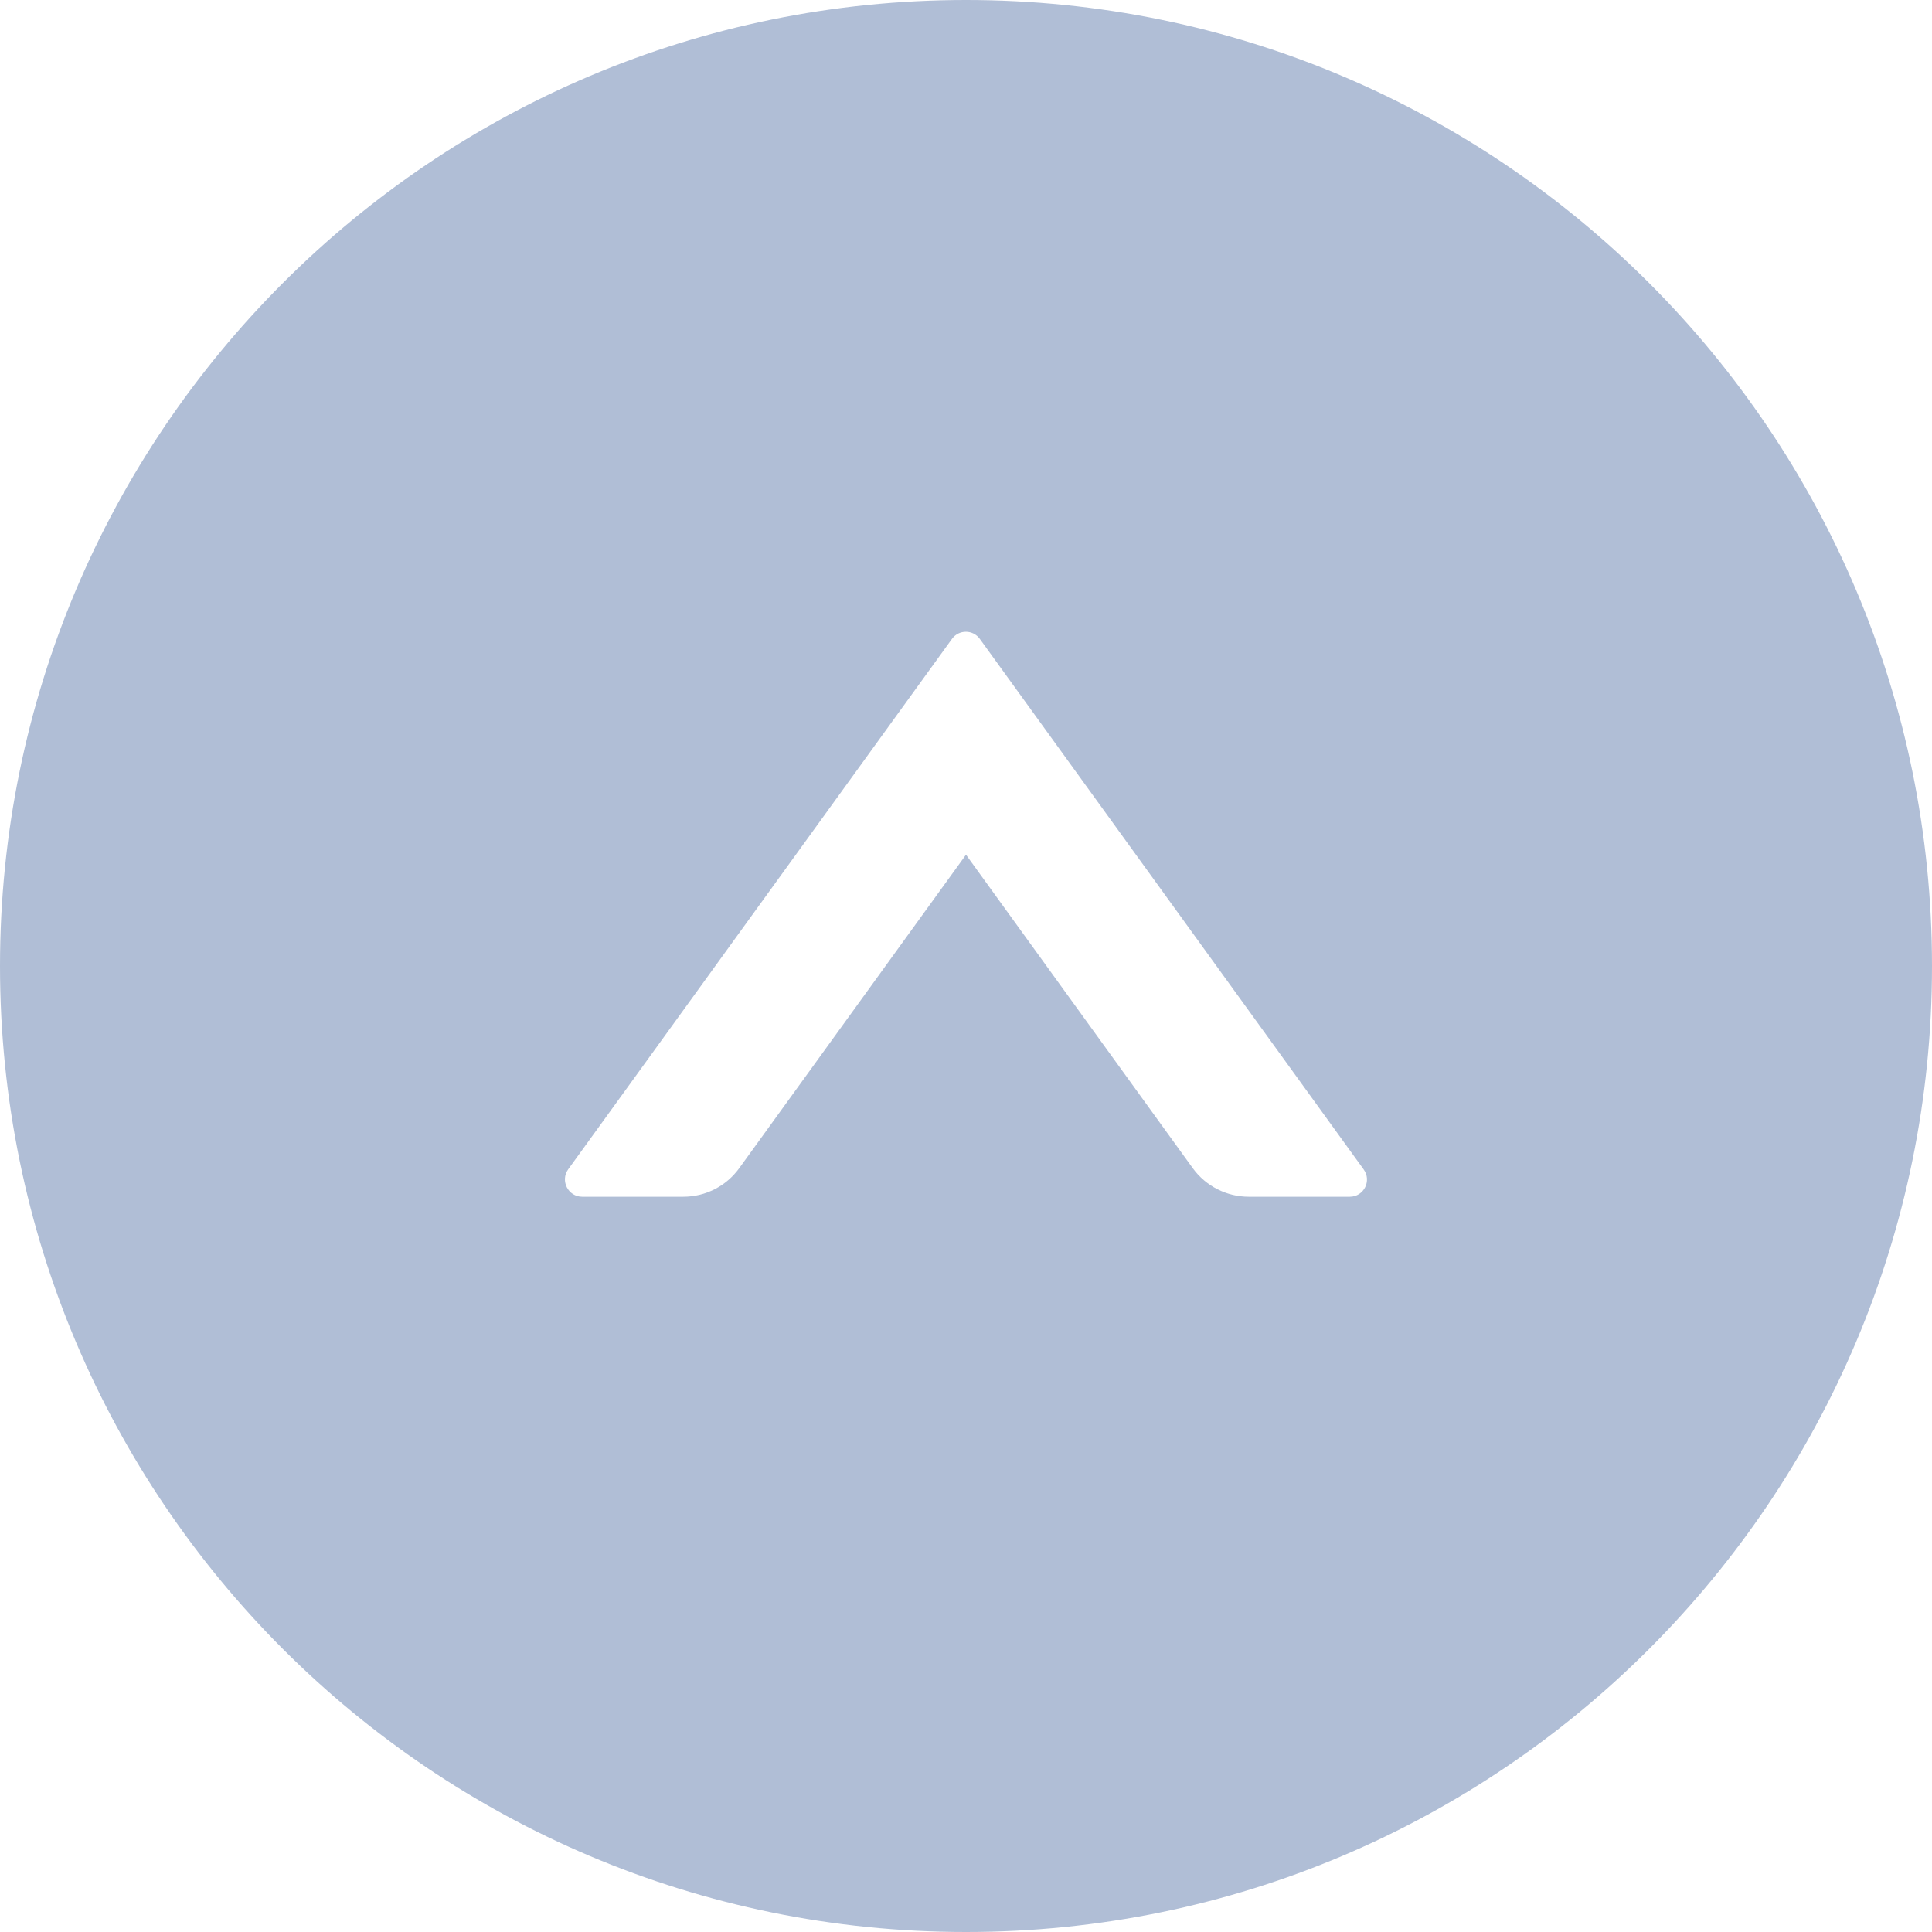 <svg width="35" height="35" viewBox="0 0 35 35" fill="none" xmlns="http://www.w3.org/2000/svg">
<path d="M17.5 0C7.836 0 0 7.836 0 17.5C0 27.164 7.836 35 17.5 35C27.164 35 35 27.164 35 17.5C35 7.836 27.164 0 17.5 0ZM24.453 21.68H22.621C22.223 21.68 21.844 21.488 21.609 21.164L17.5 15.484L13.391 21.164C13.156 21.488 12.781 21.68 12.379 21.68H10.547C10.293 21.68 10.145 21.391 10.293 21.184L17.246 11.574C17.371 11.402 17.625 11.402 17.75 11.574L24.703 21.184C24.855 21.391 24.707 21.68 24.453 21.68Z" fill="#B0BED6"/>
</svg>
